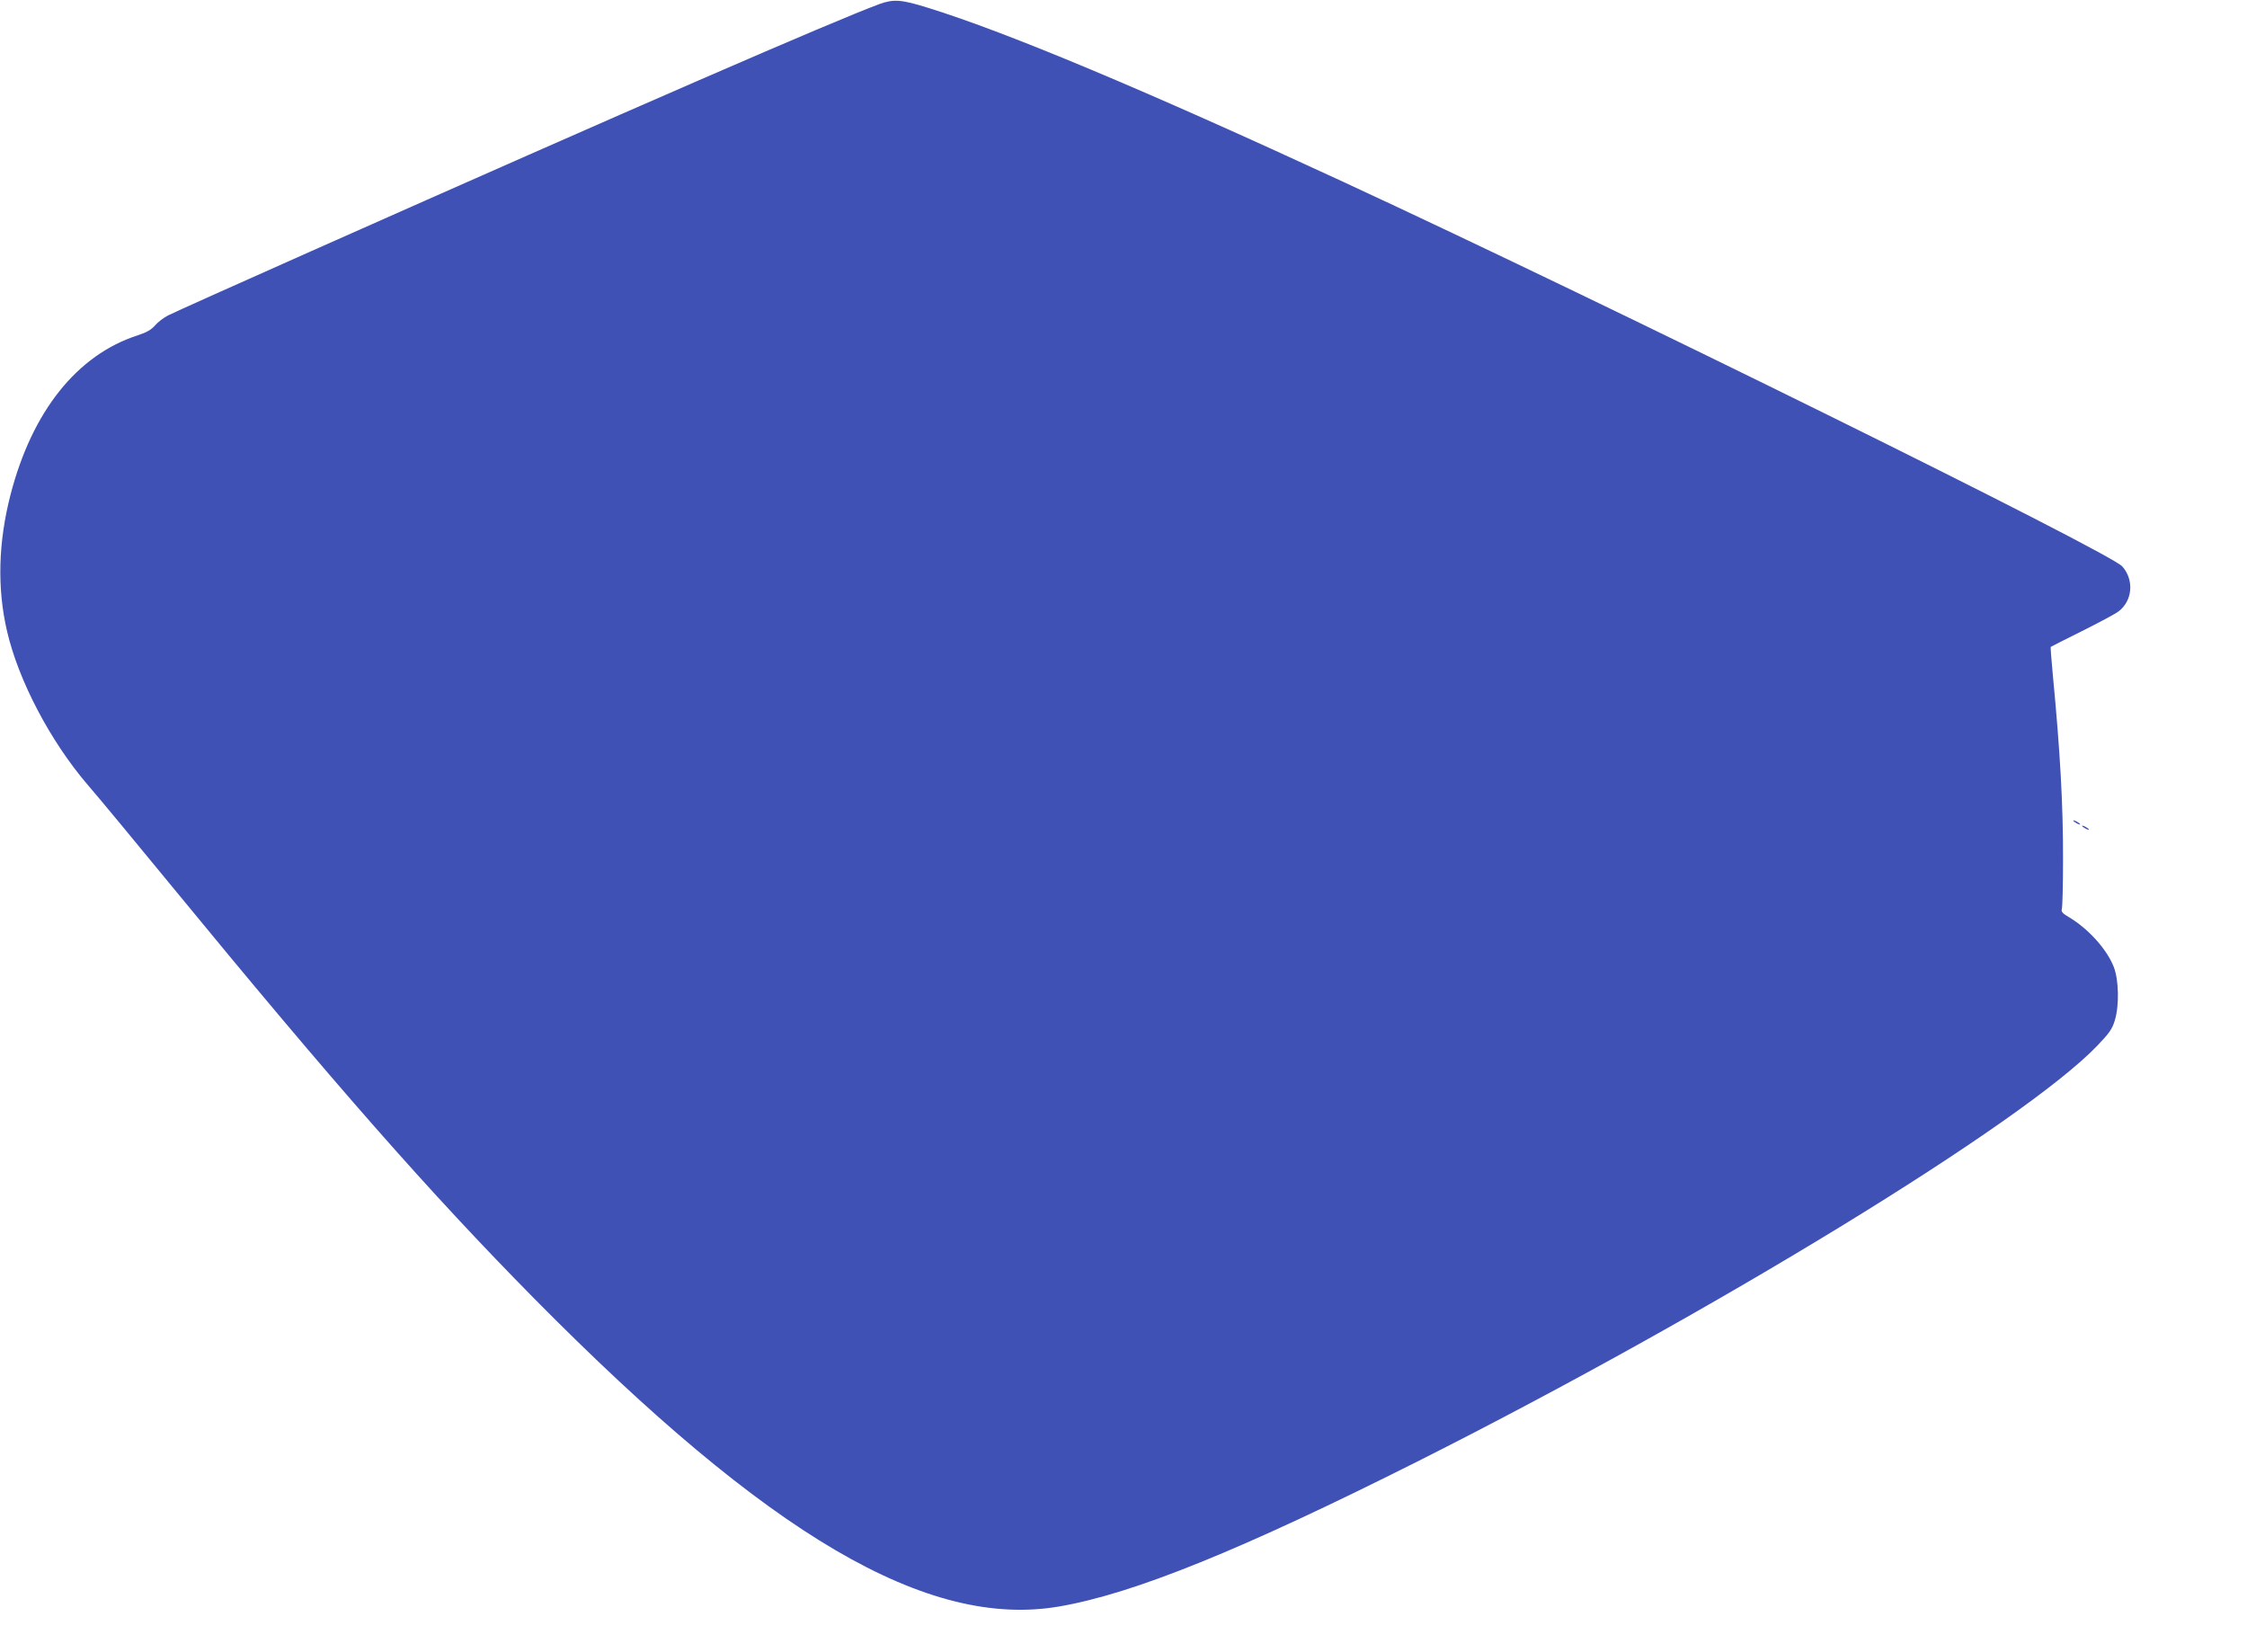 <?xml version="1.0" standalone="no"?>
<!DOCTYPE svg PUBLIC "-//W3C//DTD SVG 20010904//EN"
 "http://www.w3.org/TR/2001/REC-SVG-20010904/DTD/svg10.dtd">
<svg version="1.0" xmlns="http://www.w3.org/2000/svg"
 width="1280pt" height="941pt" viewBox="0 0 1280 941"
 preserveAspectRatio="xMidYMid meet">
<g transform="translate(0,941) scale(0.1,-0.1)"
fill="#3f51b5" stroke="none">
<path d="M5010 9387 c-265 -98 -1404 -593 -3240 -1409 -421 -187 -786 -351
-811 -364 -26 -13 -60 -39 -75 -57 -22 -25 -47 -40 -99 -57 -345 -111 -602
-432 -725 -908 -70 -271 -77 -532 -20 -777 65 -281 246 -626 458 -874 60 -69
277 -331 482 -581 926 -1128 1466 -1742 2065 -2349 1335 -1351 2239 -1882
2990 -1752 424 73 1038 322 2050 831 1668 840 3442 1925 3862 2363 69 72 85
95 100 144 26 86 23 231 -6 305 -40 102 -146 219 -258 285 -34 20 -42 30 -38
44 4 11 7 137 7 282 1 307 -16 613 -58 1051 -8 87 -14 160 -12 161 2 2 82 42
178 90 96 48 190 98 208 112 80 60 90 179 22 256 -72 82 -2924 1490 -4440
2192 -1124 520 -1910 850 -2365 991 -151 47 -194 50 -275 21z"/>
<path d="M11810 4736 c0 -3 9 -10 20 -16 11 -6 20 -8 20 -6 0 3 -9 10 -20 16
-11 6 -20 8 -20 6z"/>
<path d="M11860 4706 c0 -3 9 -10 20 -16 11 -6 20 -8 20 -6 0 3 -9 10 -20 16
-11 6 -20 8 -20 6z"/>
</g>
</svg>
